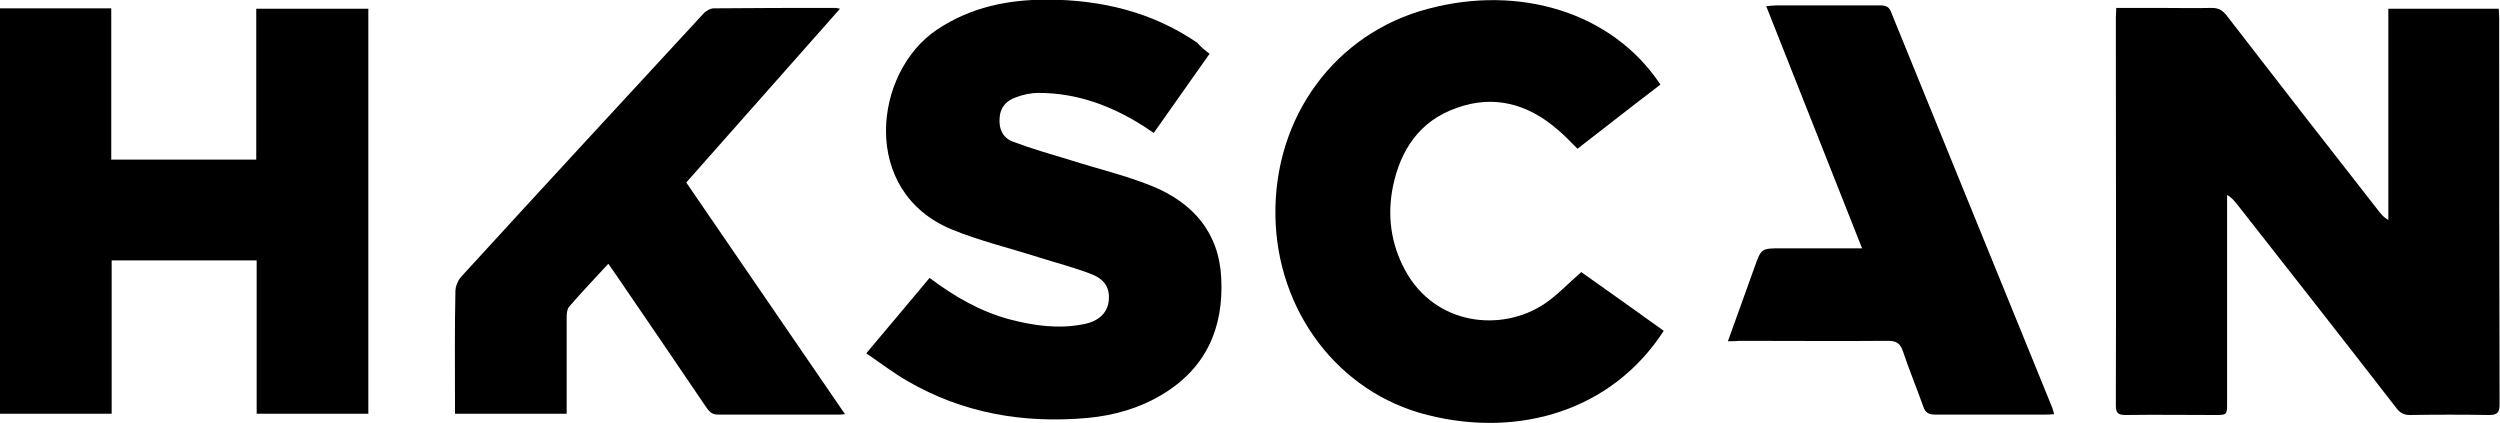<?xml version="1.0" encoding="UTF-8"?>
<svg xmlns="http://www.w3.org/2000/svg" xmlns:xlink="http://www.w3.org/1999/xlink" version="1.1" id="Layer_1" x="0px" y="0px" viewBox="0 0 600 101.4" style="enable-background:new 0 0 600 101.4;" xml:space="preserve">
<g>
	<path d="M507.9,1.9c3.6,0,7,0,10.5,0c4.1,0,8.3,0.1,12.4,0c1.6,0,2.5,0.5,3.5,1.7c12.2,15.8,24.4,31.5,36.7,47.2   c0.6,0.7,1.1,1.4,2.2,2c0-16.8,0-33.7,0-50.7c9,0,17.7,0,26.5,0c0,0.8,0.1,1.5,0.1,2.2c0,30.9,0,61.8,0.1,92.7   c0,2.1-0.6,2.6-2.6,2.6c-6.3-0.1-12.6-0.1-18.9,0c-1.5,0-2.4-0.5-3.3-1.7c-12.7-16.4-25.5-32.7-38.3-49c-0.6-0.7-1.2-1.5-2.3-2.1   c0,0.8,0,1.7,0,2.5c0,15.8,0,31.6,0,47.3c0,3,0,3-3,3c-7.1,0-14.2-0.1-21.3,0c-1.8,0-2.4-0.4-2.4-2.3c0.1-31,0-62.1,0-93.1   C507.8,3.5,507.9,2.8,507.9,1.9z"></path>
	<path d="M0,2c8.9,0,17.7,0,26.7,0c0,12,0,24,0,36.3c11.7,0,23.1,0,34.8,0c0-12,0-24,0-36.2c9.1,0,17.9,0,26.9,0   c0,32.3,0,64.7,0,97.2c-8.8,0-17.6,0-26.8,0c0-12.2,0-24.5,0-36.8c-11.7,0-23.2,0-34.8,0c0,12.3,0,24.5,0,36.8c-9,0-17.9,0-26.9,0   C0,67,0,34.6,0,2z"></path>
	<path d="M290.3,12.9c-4.5,6.4-8.9,12.6-13.4,19c-0.9-0.6-1.7-1.1-2.4-1.6c-7.7-4.9-16-8-25.2-8c-1.9,0-3.8,0.4-5.6,1.1   c-2.2,0.8-3.7,2.4-3.8,5c-0.2,2.6,0.8,4.7,3.2,5.6c4.5,1.7,9.1,3,13.7,4.4c6.6,2.1,13.4,3.7,19.8,6.3c9.7,4,16,11.1,16.5,22.1   c0.6,12-3.7,21.6-14.2,27.9c-5.5,3.3-11.5,5-17.8,5.6c-15.4,1.4-30-1.1-43.4-8.9c-3.3-1.9-6.4-4.3-9.8-6.6   c5.2-6.2,10.2-12.1,15.2-18.1c6,4.5,12.2,8.1,19.4,10c5.8,1.5,11.6,2.3,17.6,1.1c3.7-0.7,5.7-2.8,6-5.6c0.3-2.9-0.8-5-3.9-6.3   c-4.3-1.7-8.7-2.8-13.1-4.2c-6.9-2.2-14-3.9-20.6-6.6c-22.2-9.1-18.9-37.8-3.6-48c8.1-5.4,17-7.2,26.6-7.2c13,0.1,25.1,3,35.9,10.4   C288.1,11.2,289.1,12,290.3,12.9z"></path>
	<path d="M398.5,20.3c-6.7,5.1-13.3,10.3-19.9,15.4c-1.7-1.7-3.2-3.3-4.9-4.7c-7.1-6.1-15.2-8.3-24.1-5.1   c-8.9,3.1-13.5,10.1-15.3,18.9c-1.4,6.9-0.5,13.7,2.9,20c7.1,13.2,23,15.1,33.5,8.1c3.1-2.1,5.7-4.9,8.8-7.6   c6.4,4.5,13.1,9.3,19.8,14.1c-12.3,19-34.5,25.8-56.7,20.2c-21.5-5.4-36.1-25-36.5-47.7c-0.4-24,14.5-44,36.7-49.8   C364.5-3.7,386.9,2.8,398.5,20.3z"></path>
	<path d="M164.7,43.8c12.8,18.6,25.3,37,38.1,55.6c-0.8,0.1-1.2,0.1-1.6,0.1c-9.6,0-19.3,0-28.9,0c-1.6,0-2.2-0.9-2.9-1.9   c-7.3-10.8-14.7-21.6-22-32.3c-0.4-0.6-0.9-1.2-1.4-2c-3.2,3.5-6.4,6.8-9.4,10.3c-0.5,0.6-0.6,1.6-0.6,2.5c0,6.8,0,13.6,0,20.4   c0,0.9,0,1.8,0,2.8c-9,0-17.8,0-26.8,0c0-0.9,0-1.6,0-2.3c0-9-0.1-18.1,0.1-27.1c0-1.2,0.6-2.6,1.4-3.5   c19.3-21.1,38.7-42.1,58.1-63.1c0.6-0.7,1.7-1.3,2.5-1.3c9.8-0.1,19.6-0.1,29.3-0.1c0.2,0,0.4,0.1,1,0.2   C189.2,16.1,177,29.9,164.7,43.8z"></path>
	<path d="M414.7,81.9c2.2-6.1,4.3-12,6.4-17.8c1.6-4.5,1.6-4.5,6.4-4.5c6.3,0,12.6,0,19.4,0c-7.7-19.5-15.3-38.7-23-58.1   c1-0.1,1.6-0.2,2.3-0.2c8.4,0,16.7,0,25.1,0c1.3,0,2.1,0.3,2.6,1.7c12.8,31.5,25.7,63,38.5,94.5c0.2,0.5,0.4,1.1,0.6,1.9   c-0.9,0.1-1.6,0.1-2.3,0.1c-8.7,0-17.5,0-26.2,0c-1.6,0-2.4-0.4-2.9-1.9c-1.6-4.5-3.4-8.8-4.9-13.3c-0.6-1.8-1.5-2.5-3.5-2.5   c-11.9,0.1-23.9,0-35.8,0C416.6,81.9,415.8,81.9,414.7,81.9z"></path>
</g>
</svg>
